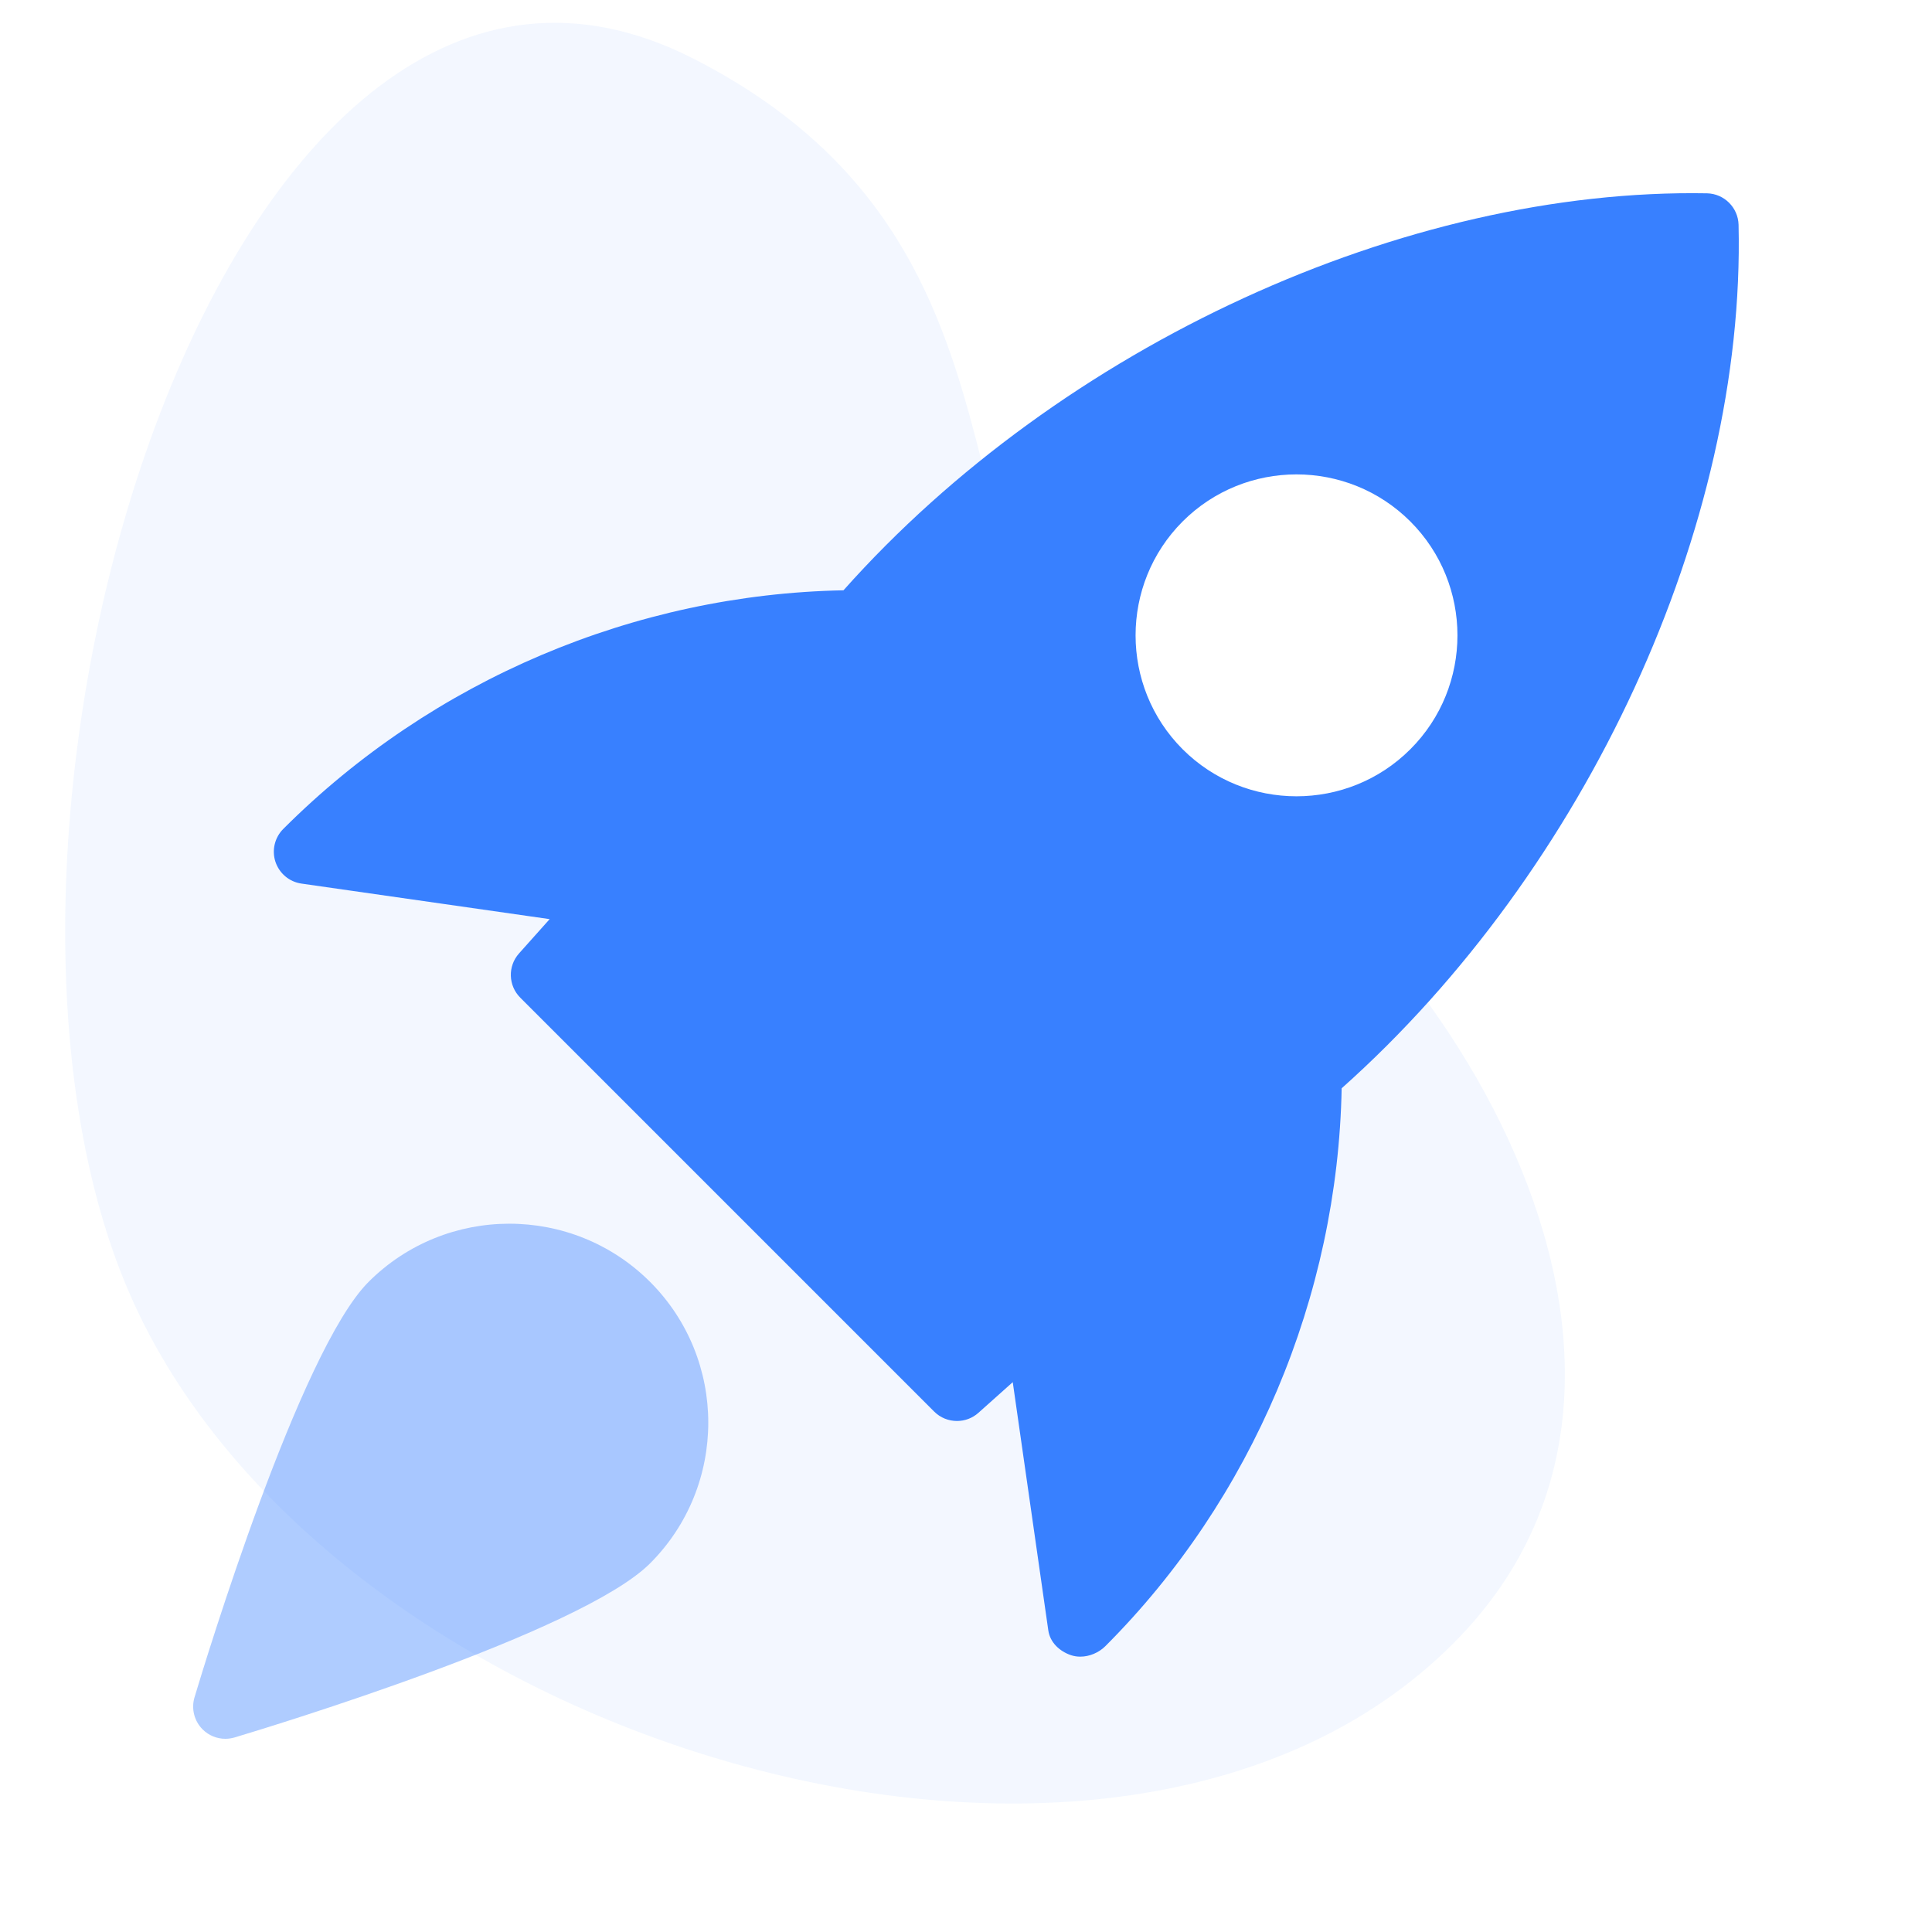 <?xml version="1.0" encoding="UTF-8"?> <svg xmlns="http://www.w3.org/2000/svg" width="500" height="500" viewBox="0 0 500 500" fill="none"><g opacity="0.5"><g opacity="0.2"><path d="M179.38 15.14C282.28 67.55 231.3 168.63 304.61 201.74C364.34 228.71 448.82 348.88 378.11 423.26C292.04 513.8 84.93 452.63 33.59 334.9C-19 214.34 58.72 -46.31 179.38 15.14Z" fill="#85B1FF"></path></g></g><path d="M441.8 50.03C363.71 48.63 274.66 89.45 218.29 152.77C164.42 153.79 111.97 175.87 73.35 214.49C71.1 216.71 70.3 220.02 71.28 223.02C72.28 226.04 74.88 228.22 78.01 228.67L142.25 237.87L134.32 246.75C131.37 250.05 131.52 255.07 134.65 258.2L241.77 365.32C243.39 366.94 245.52 367.75 247.67 367.75C249.65 367.75 251.64 367.05 253.22 365.63L262.1 357.7L271.3 421.94C271.75 425.07 274.22 427.37 277.2 428.37C277.97 428.62 278.77 428.74 279.58 428.74C281.95 428.74 284.36 427.71 286.03 426.06C324.11 387.98 346.2 335.52 347.22 281.65C410.61 225.16 451.76 136.14 449.94 58.16C449.82 53.73 446.24 50.14 441.79 50.03H441.8ZM365 193.9C356.88 202.02 346.22 206.08 335.53 206.08C324.84 206.08 314.18 202.01 306.06 193.9C289.83 177.65 289.83 151.22 306.06 134.96C322.31 118.71 348.74 118.71 365 134.96C381.25 151.21 381.25 177.66 365 193.9Z" fill="#3880FF"></path><path d="M95.39 331.75C77.56 349.58 53.07 430.15 50.34 439.27C49.46 442.2 50.27 445.39 52.42 447.55C54.02 449.15 56.14 450 58.32 450C59.12 450 59.92 449.88 60.72 449.65C69.84 446.92 150.41 422.43 168.24 404.6C188.32 384.52 188.32 351.83 168.24 331.75C148.14 311.67 115.47 311.68 95.39 331.75Z" fill="#3880FF" fill-opacity="0.4"></path></svg> 
